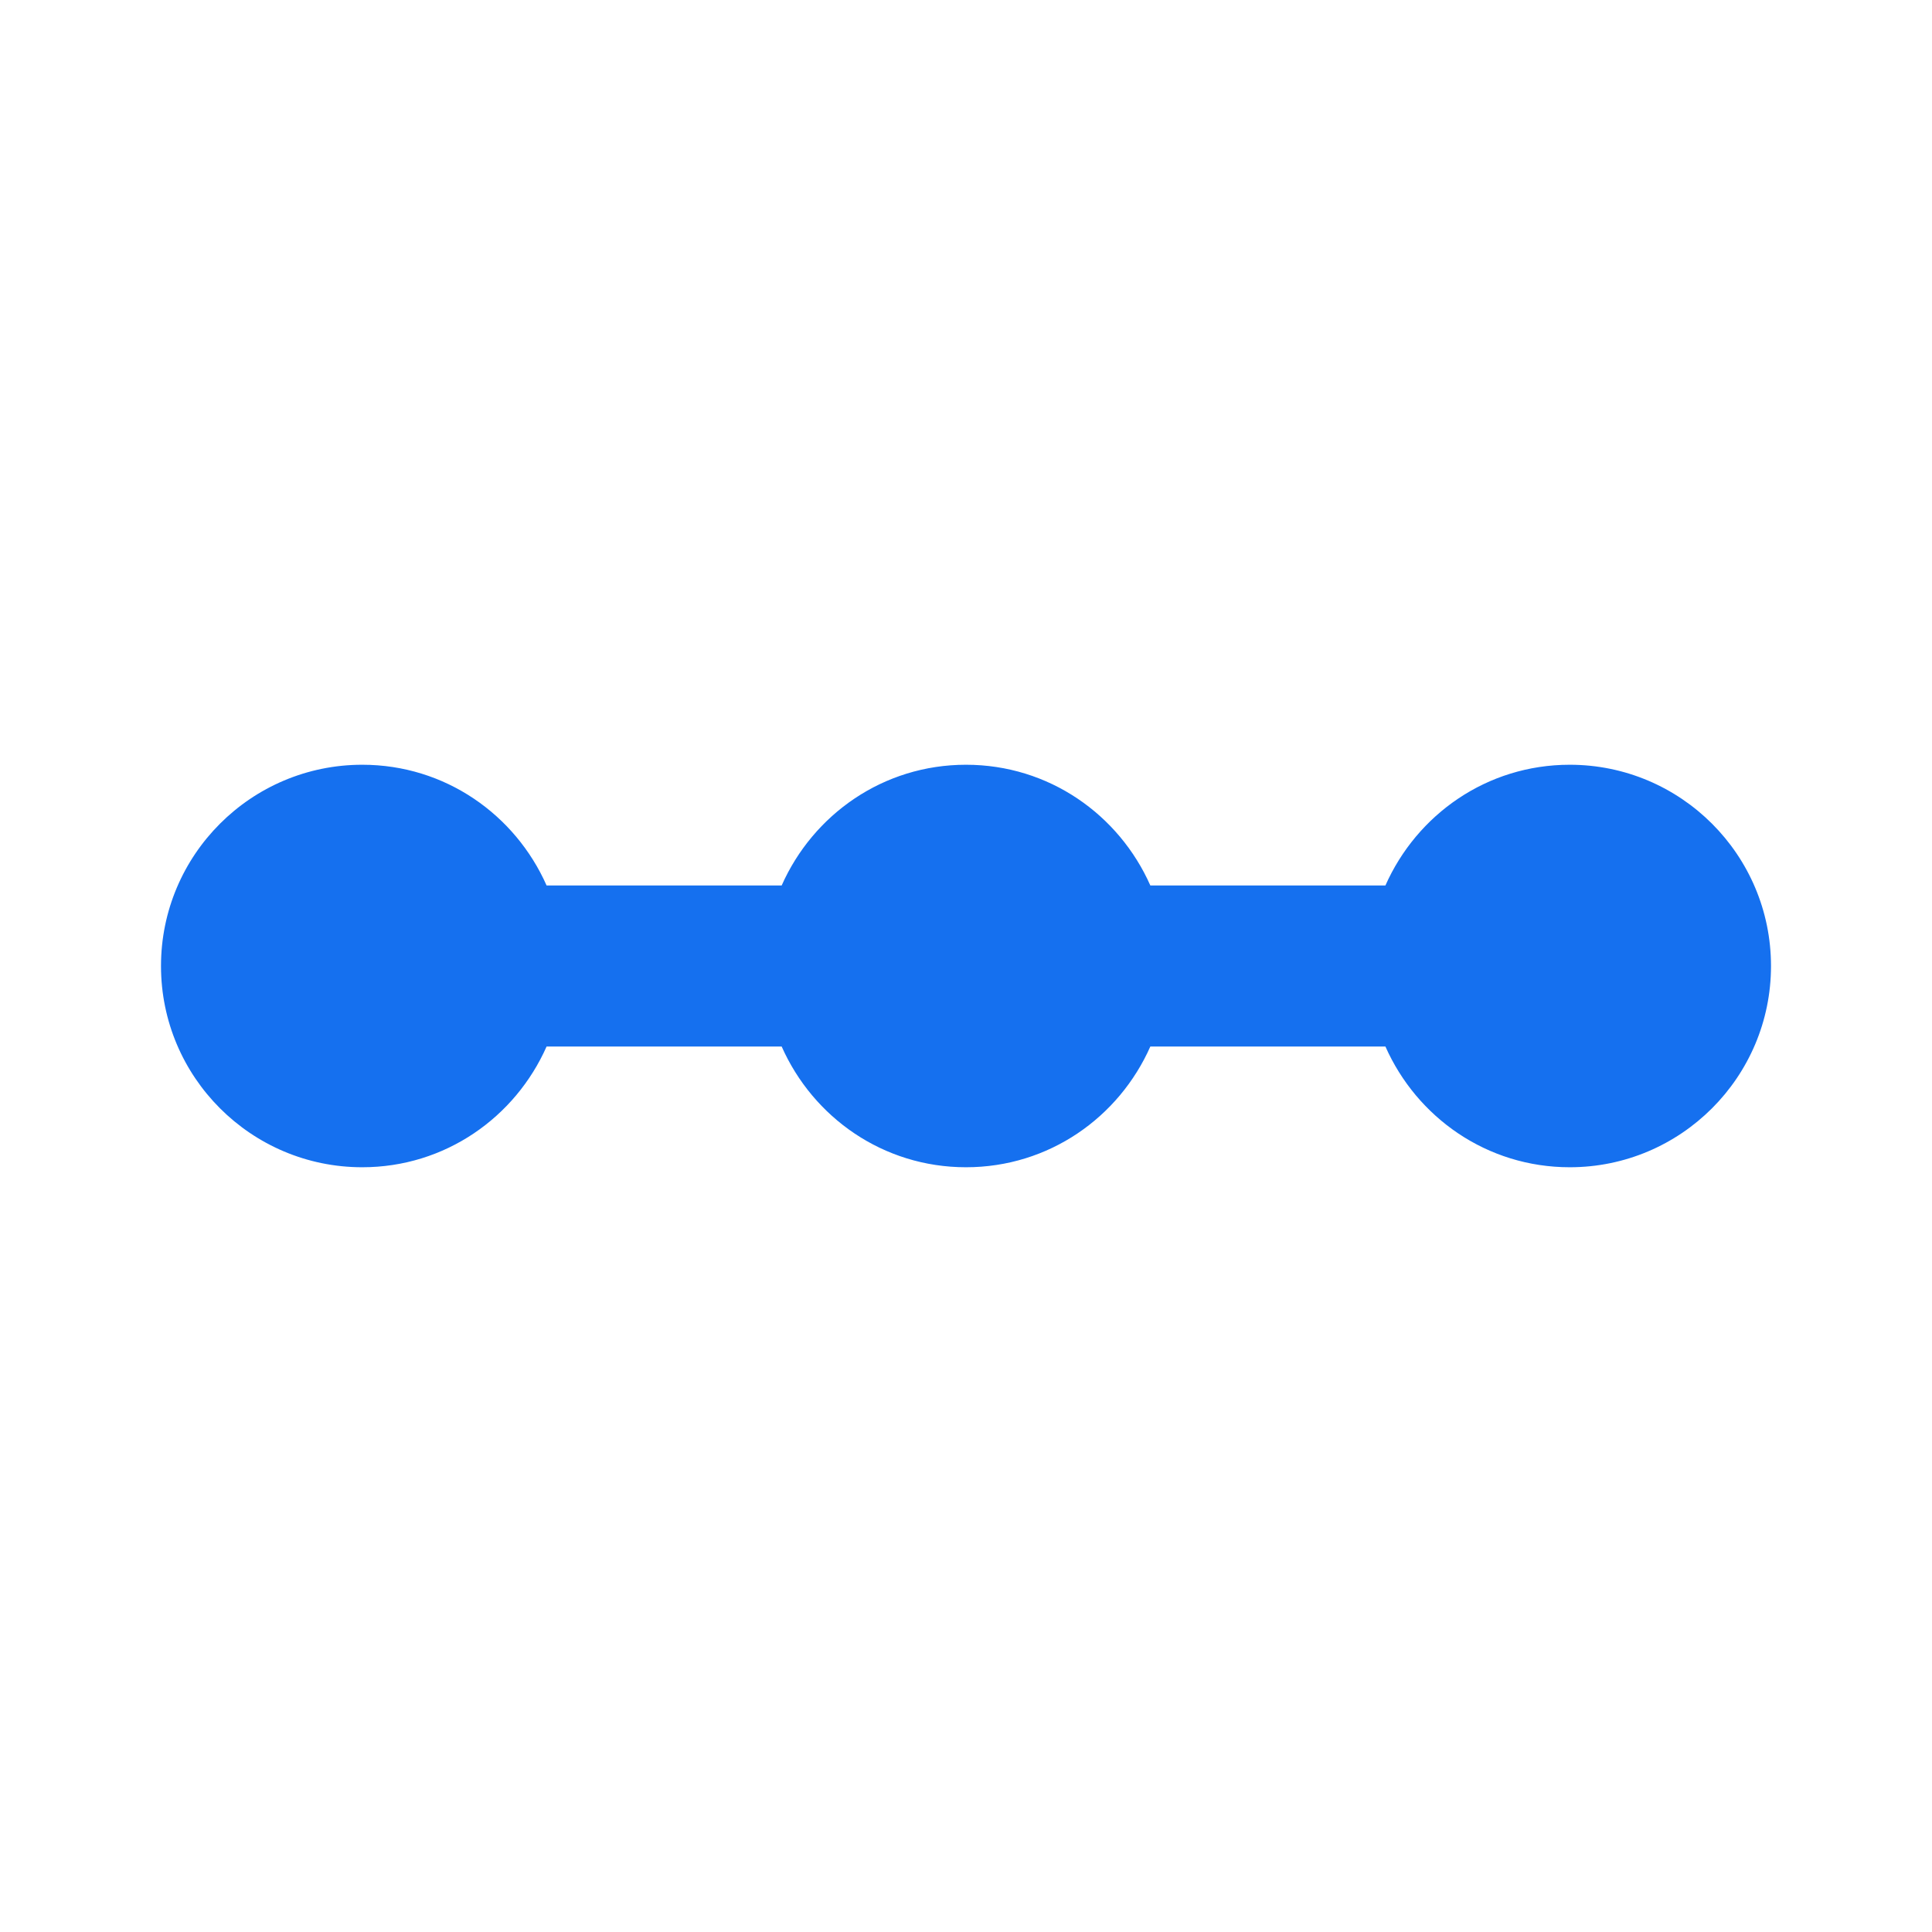 <svg xmlns="http://www.w3.org/2000/svg" width="24" height="24" viewBox="0 0 24 24" fill="none"><g clip-path="url(#clip0_17_1713)"><path d="M19.5 9.5C18.47 9.5 17.6 10.12 17.21 11H14.29C13.9 10.12 13.03 9.5 12 9.5C10.97 9.5 10.1 10.12 9.71 11H6.79C6.4 10.12 5.53 9.5 4.5 9.5C3.12 9.5 2 10.62 2 12C2 13.38 3.12 14.5 4.5 14.5C5.53 14.5 6.4 13.88 6.79 13H9.71C10.1 13.88 10.97 14.5 12 14.5C13.03 14.5 13.9 13.88 14.29 13H17.21C17.6 13.88 18.47 14.5 19.5 14.5C20.88 14.5 22 13.38 22 12C22 10.62 20.88 9.5 19.5 9.5Z" fill="#1570EF"></path></g><defs><clipPath id="clip0_17_1713"><rect width="24" height="24" fill="white"></rect></clipPath></defs></svg>